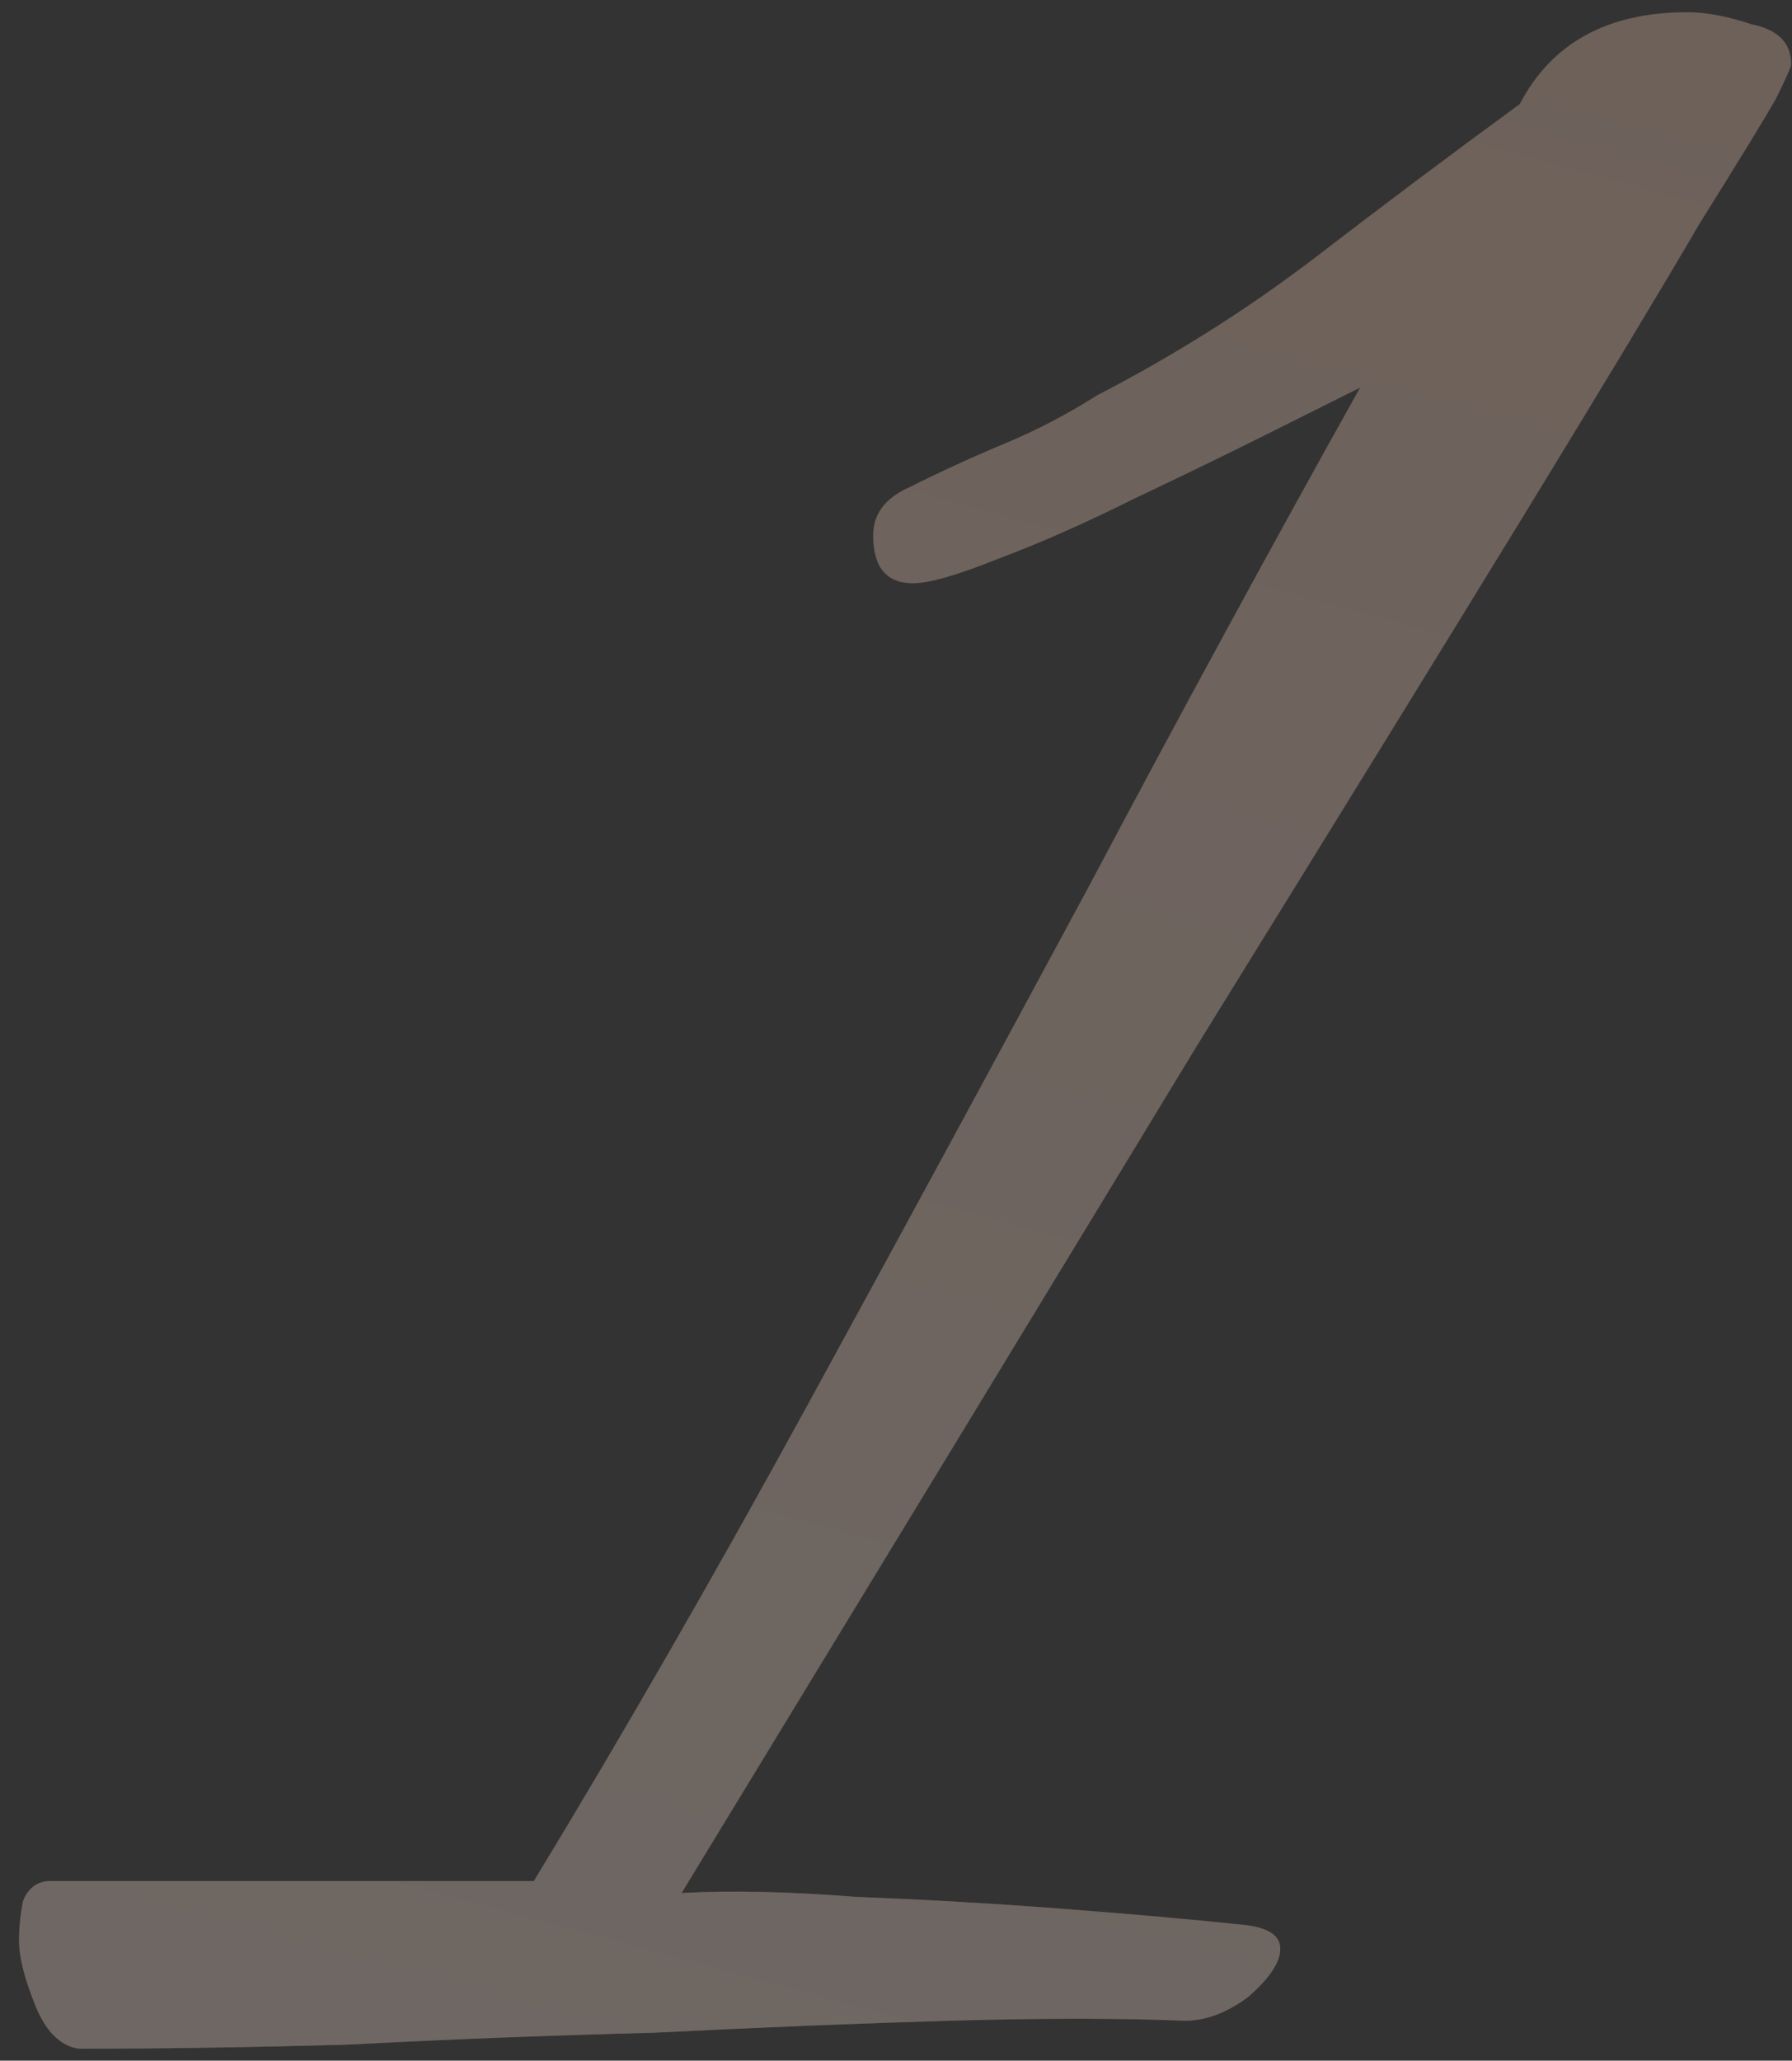 <?xml version="1.0" encoding="UTF-8"?> <svg xmlns="http://www.w3.org/2000/svg" width="87" height="100" viewBox="0 0 87 100" fill="none"><rect x="0" y="0" width="87" height="100" fill="#333333" stroke="none"/> <g opacity="0.3"> <path d="M3.831 99.419C2.927 99.29 2.217 98.579 1.7 97.287C1.183 95.995 0.925 94.962 0.925 94.187C0.925 93.541 0.989 92.895 1.119 92.249C1.377 91.603 1.829 91.28 2.475 91.28H25.922C30.314 84.046 34.771 76.295 39.292 68.027C43.813 59.76 48.335 51.427 52.856 43.031C57.377 34.505 61.77 26.431 66.033 18.809C65.258 19.196 63.837 19.907 61.77 20.94C59.703 21.974 57.442 23.072 54.988 24.235C52.662 25.397 50.466 26.366 48.399 27.141C46.462 27.916 45.105 28.304 44.33 28.304C43.038 28.304 42.392 27.529 42.392 25.978C42.392 24.945 42.974 24.17 44.136 23.653C45.687 22.878 47.237 22.168 48.787 21.522C50.337 20.876 51.823 20.101 53.244 19.196C56.99 17.259 60.478 15.062 63.708 12.608C67.066 10.024 70.425 7.505 73.784 5.051C75.334 2.08 78.047 0.594 81.922 0.594C82.826 0.594 83.86 0.788 85.023 1.175C86.314 1.434 86.96 2.08 86.96 3.113C86.96 3.242 86.702 3.824 86.185 4.857C85.668 5.761 84.441 7.764 82.504 10.864C80.695 13.964 77.853 18.68 73.978 25.01C70.102 31.34 64.805 39.93 58.088 50.782C51.5 61.633 43.167 75.326 33.091 91.862C35.546 91.732 38.388 91.797 41.617 92.055C44.976 92.184 48.335 92.378 51.694 92.637C55.052 92.895 57.959 93.153 60.413 93.412C61.576 93.541 62.157 93.928 62.157 94.574C62.157 95.22 61.641 95.995 60.607 96.9C59.574 97.675 58.54 98.062 57.507 98.062C54.406 97.933 50.596 97.933 46.074 98.062C41.682 98.191 36.902 98.385 31.735 98.644C26.697 98.773 21.723 98.966 16.814 99.225C12.034 99.354 7.707 99.419 3.831 99.419Z" fill="#F4C0A2"></path> <path d="M3.831 99.419C2.927 99.29 2.217 98.579 1.7 97.287C1.183 95.995 0.925 94.962 0.925 94.187C0.925 93.541 0.989 92.895 1.119 92.249C1.377 91.603 1.829 91.28 2.475 91.28H25.922C30.314 84.046 34.771 76.295 39.292 68.027C43.813 59.76 48.335 51.427 52.856 43.031C57.377 34.505 61.77 26.431 66.033 18.809C65.258 19.196 63.837 19.907 61.77 20.94C59.703 21.974 57.442 23.072 54.988 24.235C52.662 25.397 50.466 26.366 48.399 27.141C46.462 27.916 45.105 28.304 44.33 28.304C43.038 28.304 42.392 27.529 42.392 25.978C42.392 24.945 42.974 24.17 44.136 23.653C45.687 22.878 47.237 22.168 48.787 21.522C50.337 20.876 51.823 20.101 53.244 19.196C56.99 17.259 60.478 15.062 63.708 12.608C67.066 10.024 70.425 7.505 73.784 5.051C75.334 2.08 78.047 0.594 81.922 0.594C82.826 0.594 83.86 0.788 85.023 1.175C86.314 1.434 86.96 2.08 86.96 3.113C86.96 3.242 86.702 3.824 86.185 4.857C85.668 5.761 84.441 7.764 82.504 10.864C80.695 13.964 77.853 18.68 73.978 25.01C70.102 31.34 64.805 39.93 58.088 50.782C51.5 61.633 43.167 75.326 33.091 91.862C35.546 91.732 38.388 91.797 41.617 92.055C44.976 92.184 48.335 92.378 51.694 92.637C55.052 92.895 57.959 93.153 60.413 93.412C61.576 93.541 62.157 93.928 62.157 94.574C62.157 95.22 61.641 95.995 60.607 96.9C59.574 97.675 58.54 98.062 57.507 98.062C54.406 97.933 50.596 97.933 46.074 98.062C41.682 98.191 36.902 98.385 31.735 98.644C26.697 98.773 21.723 98.966 16.814 99.225C12.034 99.354 7.707 99.419 3.831 99.419Z" fill="url(#paint0_linear_65_58)" fill-opacity="0.6"></path> </g> <defs> <linearGradient id="paint0_linear_65_58" x1="37" y1="-86" x2="-18.072" y2="117.663" gradientUnits="userSpaceOnUse"> <stop stop-color="white" stop-opacity="0"></stop> <stop offset="1" stop-color="white"></stop> </linearGradient> </defs> </svg> 